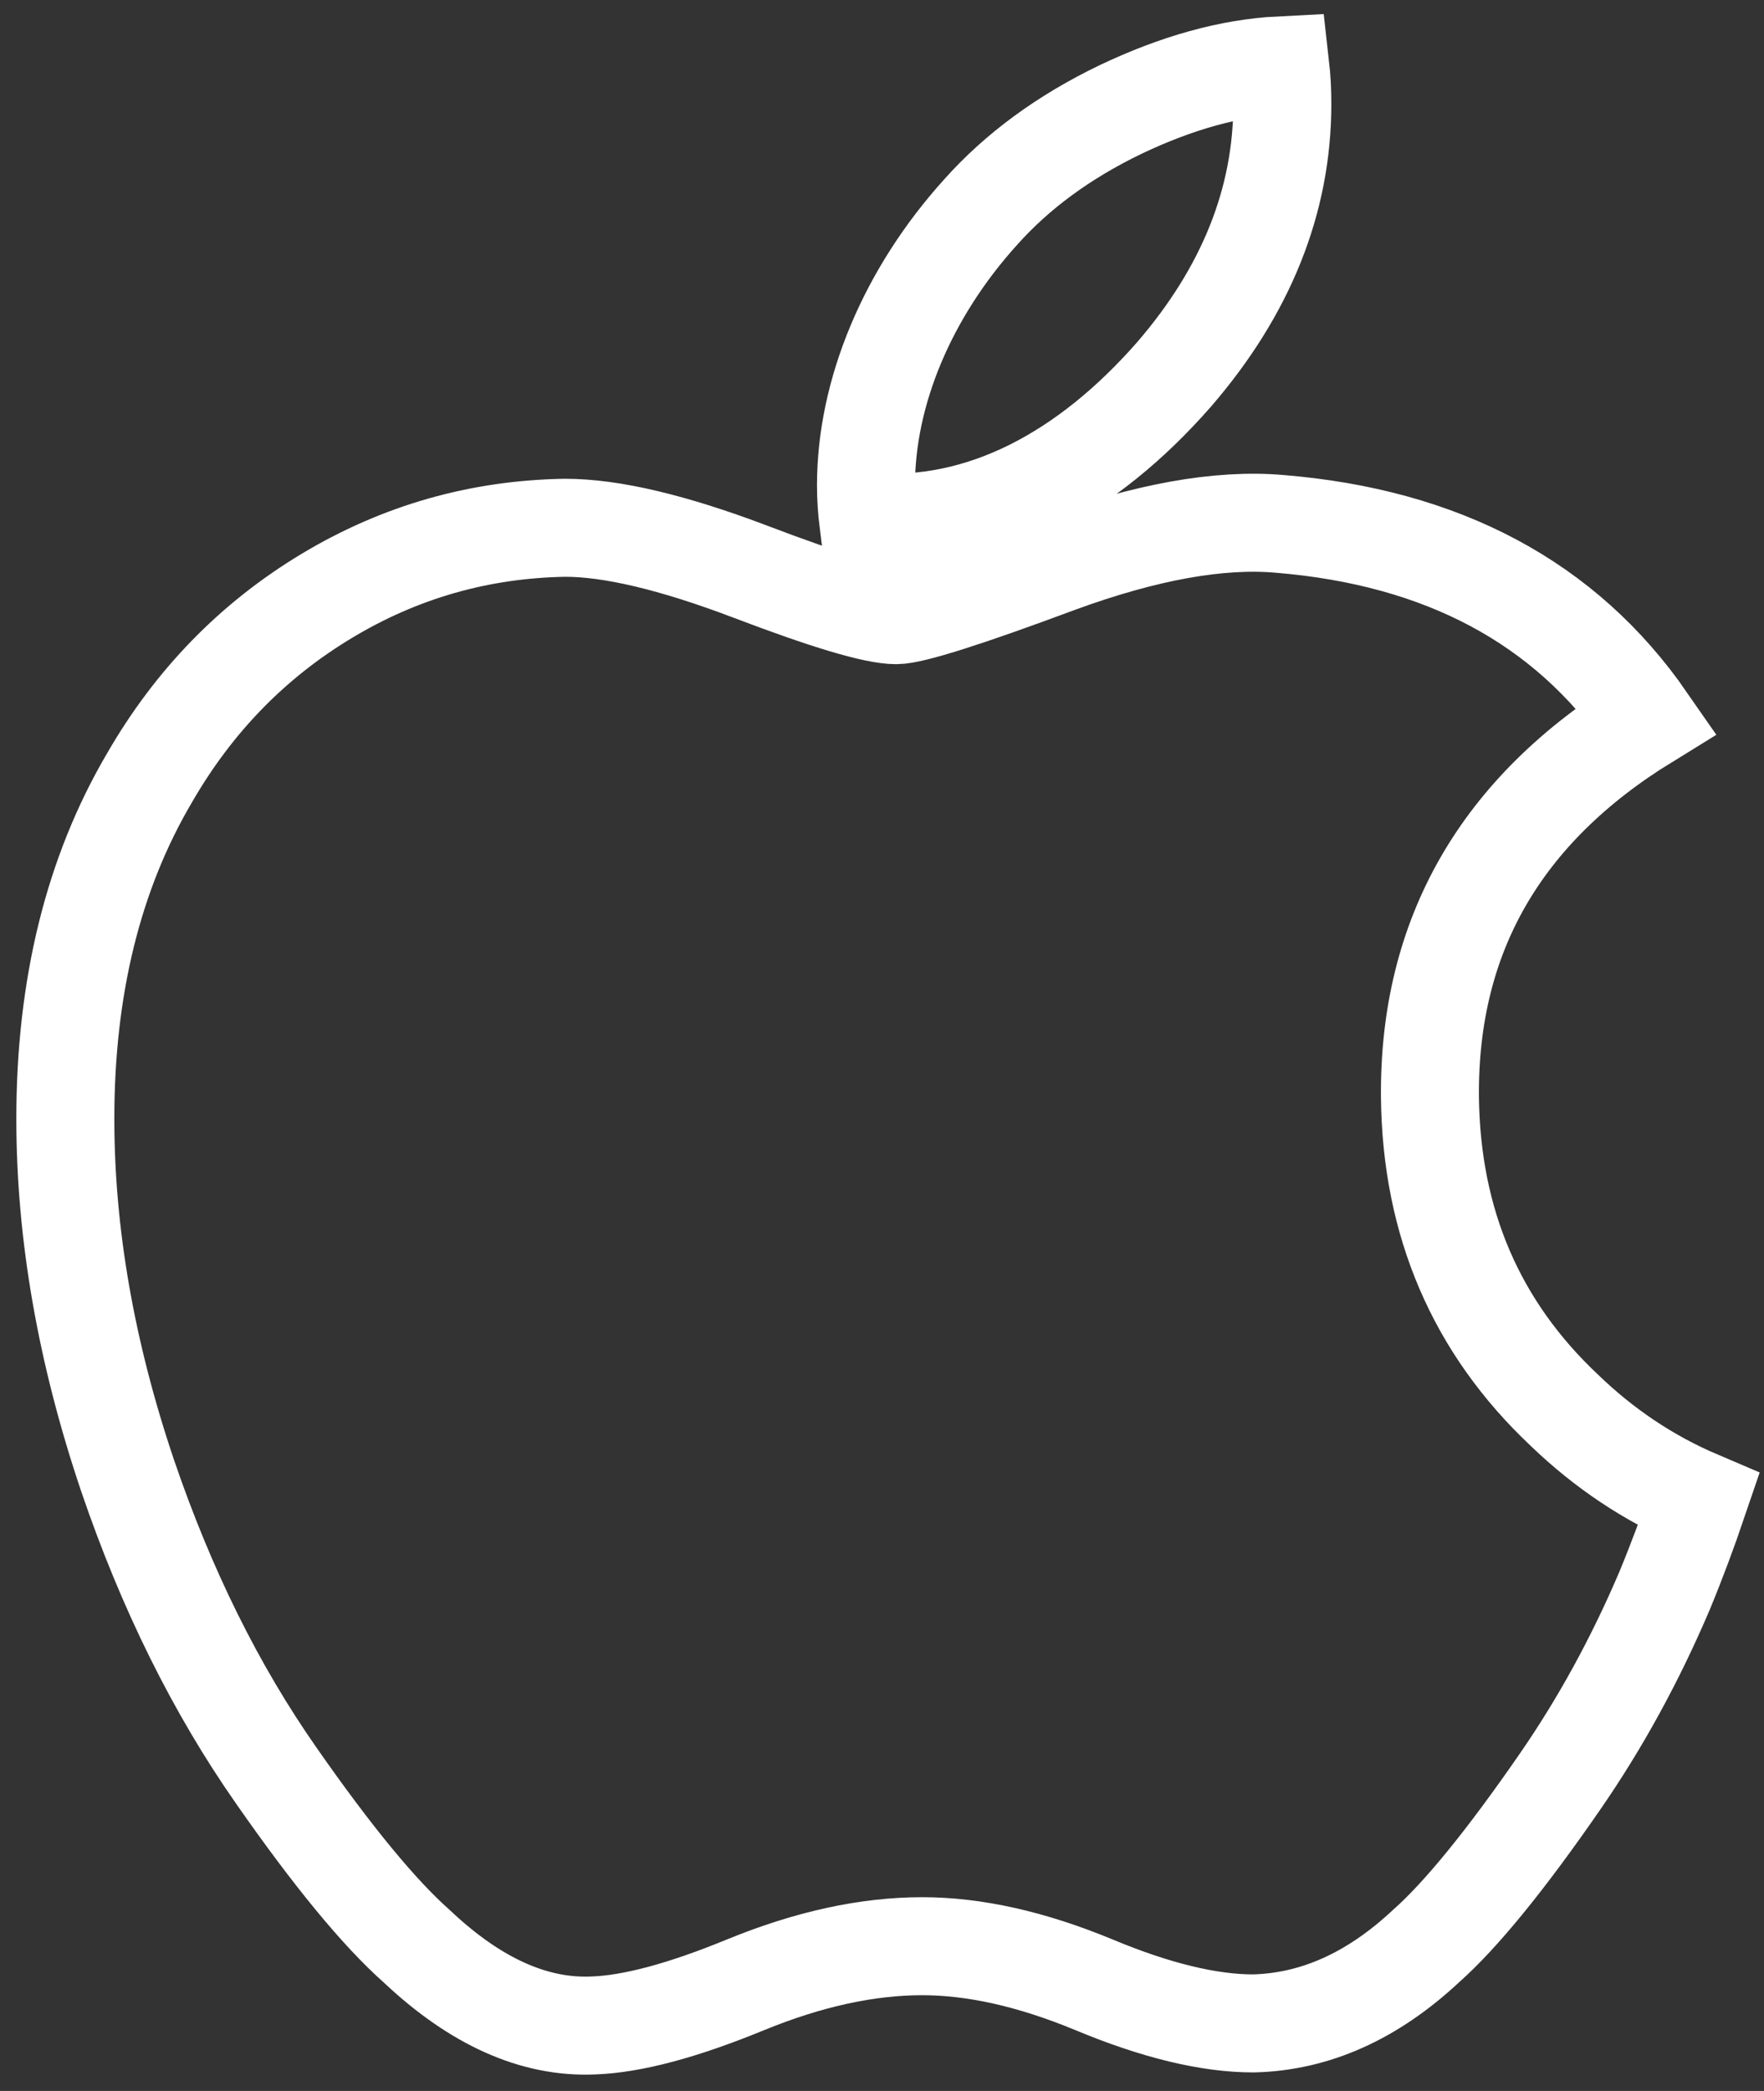 <?xml version="1.0" encoding="UTF-8"?>
<svg width="54px" height="64px" viewBox="0 0 54 64" version="1.1" xmlns="http://www.w3.org/2000/svg" xmlns:xlink="http://www.w3.org/1999/xlink">
    <rect x="0" y="0" width="54" height="64" fill="#333333" stroke="none"/>
    <!-- Generator: Sketch 52.5 (67469) - http://www.bohemiancoding.com/sketch -->
    <title>Apple_logo_black</title>
    <desc>Created with Sketch.</desc>
    <g id="Page-1" stroke="none" stroke-width="1" fill="none" fill-rule="evenodd">
        <g id="Calatog" transform="translate(-1110, -302)" fill-rule="nonzero" stroke="#FFFFFF" stroke-width="3">
            <g id="Group-16" transform="translate(1112, 304)">
                <g id="Apple_logo_black">
                    <path d="M48.952,46.698 C48.054,48.803 46.992,50.742 45.761,52.524 C44.083,54.954 42.708,56.635 41.65,57.569 C40.008,59.102 38.249,59.887 36.366,59.932 C35.014,59.932 33.383,59.541 31.485,58.748 C29.581,57.96 27.831,57.569 26.231,57.569 C24.553,57.569 22.753,57.96 20.828,58.748 C18.9,59.541 17.347,59.954 16.159,59.995 C14.353,60.073 12.553,59.266 10.756,57.569 C9.609,56.553 8.175,54.812 6.456,52.345 C4.613,49.711 3.097,46.657 1.909,43.174 C0.638,39.413 0,35.77 0,32.244 C0,28.205 0.86,24.721 2.581,21.801 C3.934,19.456 5.735,17.606 7.988,16.248 C10.241,14.89 12.675,14.198 15.297,14.154 C16.731,14.154 18.612,14.605 20.95,15.49 C23.281,16.379 24.778,16.829 25.434,16.829 C25.925,16.829 27.588,16.302 30.406,15.252 C33.072,14.278 35.322,13.875 37.165,14.034 C42.159,14.443 45.911,16.442 48.406,20.043 C43.94,22.791 41.73,26.64 41.774,31.578 C41.814,35.424 43.188,38.624 45.889,41.165 C47.113,42.345 48.479,43.256 50,43.904 C49.67,44.875 49.322,45.805 48.952,46.698 Z M37.255,1.183 C37.255,4.139 36.149,6.9 33.945,9.455 C31.286,12.493 28.069,14.248 24.58,13.971 C24.536,13.617 24.51,13.243 24.51,12.851 C24.51,10.013 25.775,6.975 28.021,4.491 C29.142,3.234 30.568,2.188 32.298,1.354 C34.024,0.532 35.656,0.078 37.191,0 C37.236,0.395 37.255,0.791 37.255,1.183 L37.255,1.183 Z" id="Shape"></path>
                </g>
            </g>
        </g>
    </g>
</svg>